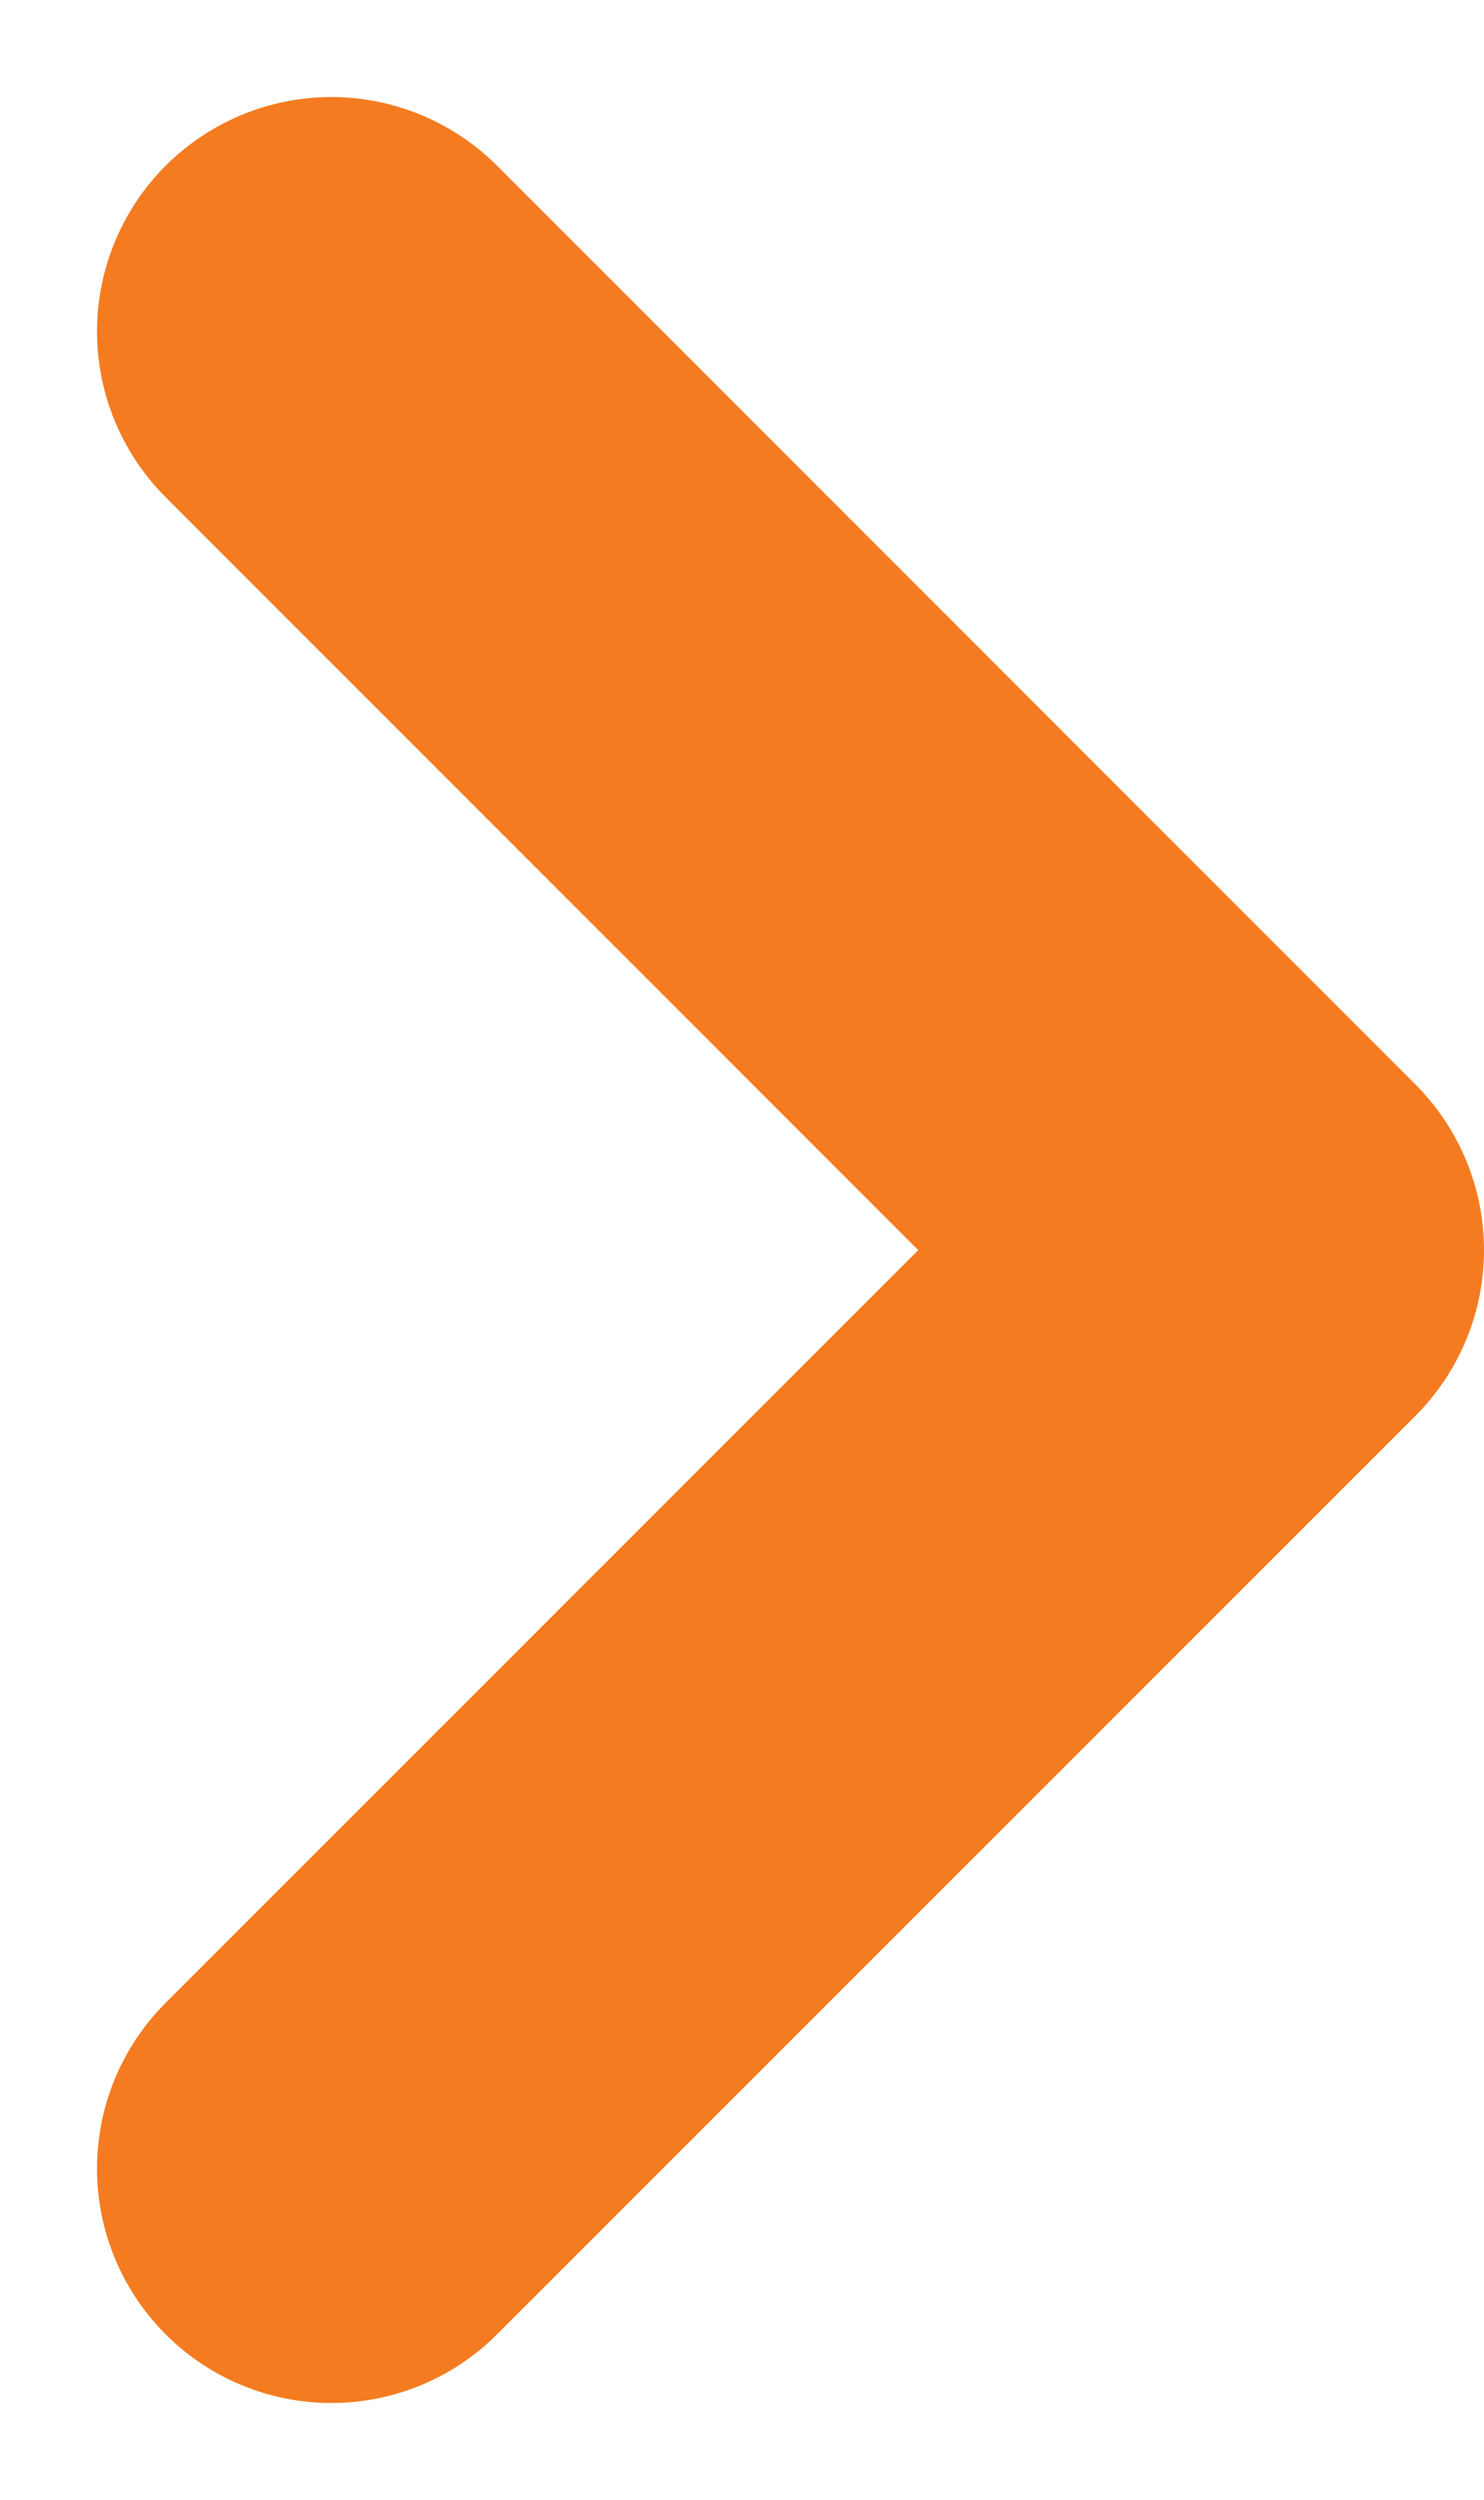 <svg xmlns="http://www.w3.org/2000/svg" width="6.333" height="10.666" viewBox="0 0 6.333 10.666">
  <path id="orange-arrow" d="M12,5l3.919,3.919L12,12.837" transform="translate(-10.586 -3.586)" fill="none" stroke="#f57b20" stroke-linecap="round" stroke-linejoin="round" stroke-width="2"/>
</svg>
